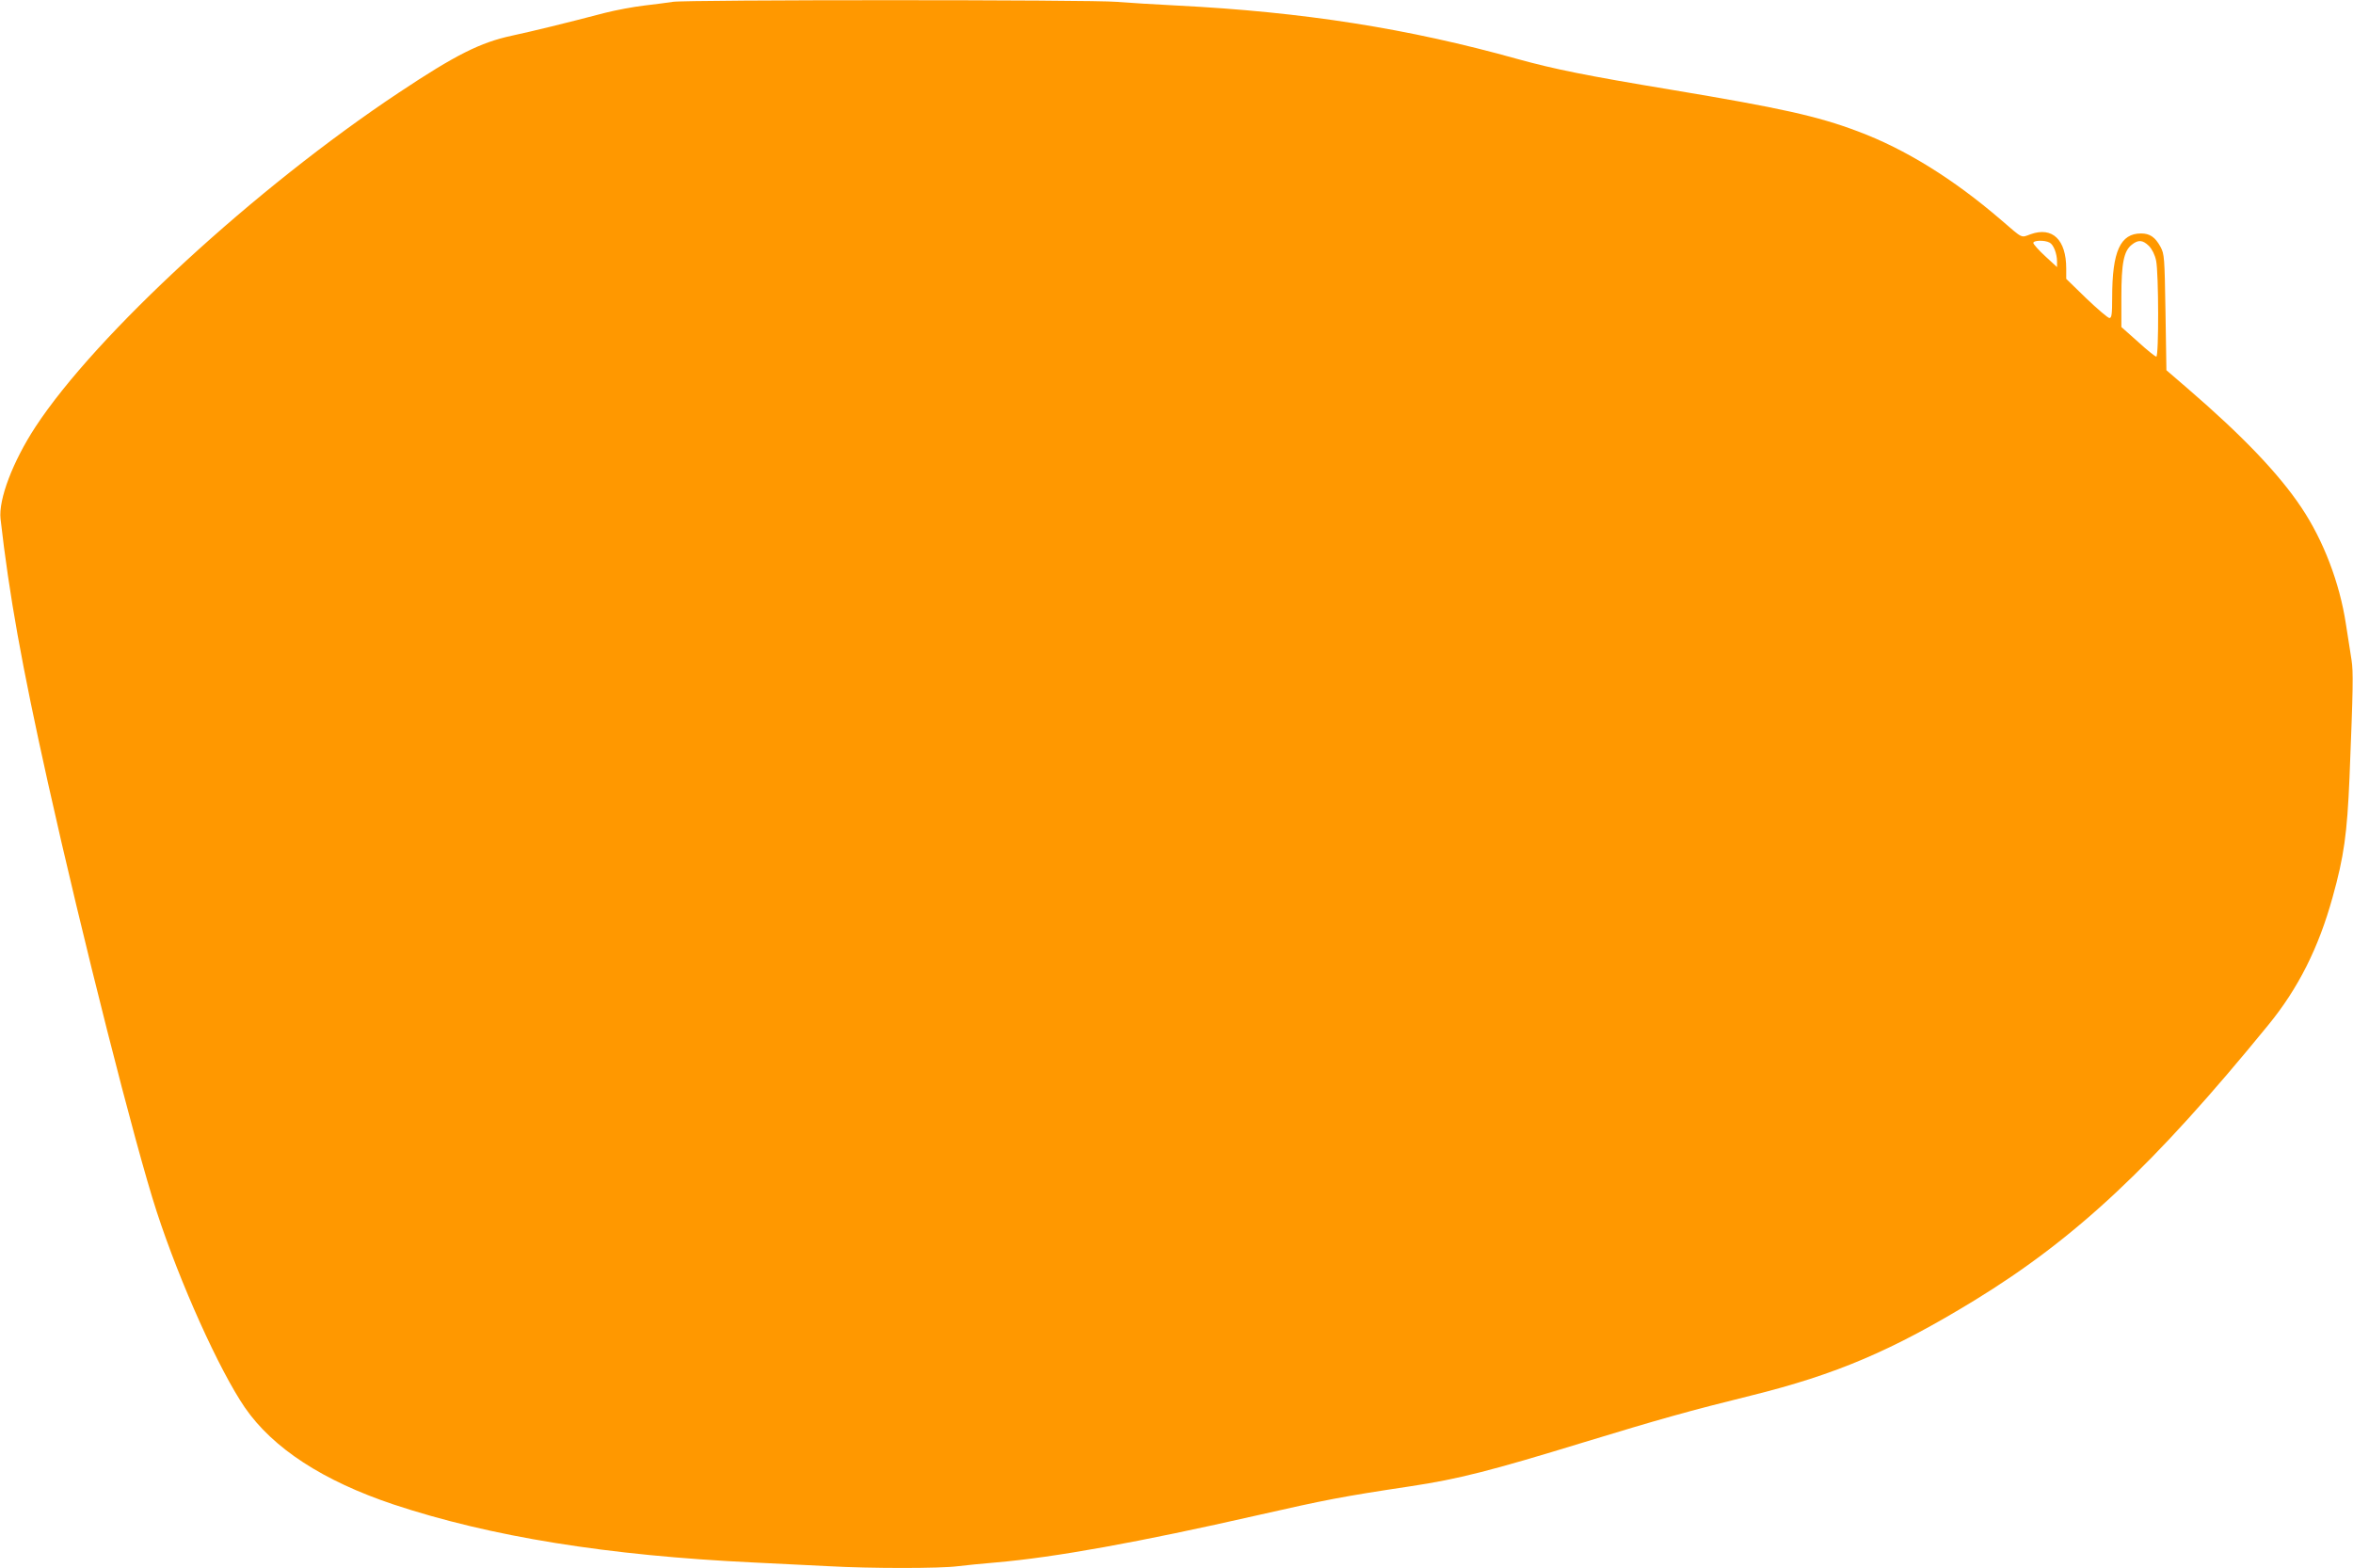 <?xml version="1.0" standalone="no"?>
<!DOCTYPE svg PUBLIC "-//W3C//DTD SVG 20010904//EN"
 "http://www.w3.org/TR/2001/REC-SVG-20010904/DTD/svg10.dtd">
<svg version="1.0" xmlns="http://www.w3.org/2000/svg"
 width="1280pt" height="853pt" viewBox="0 0 1280 853"
 preserveAspectRatio="xMidYMid meet">
<g transform="translate(0,853) scale(0.1,-0.1)"
fill="#ff9800" stroke="none">
<path d="M3660 8520 c-25 -4 -94 -13 -154 -20 -60 -7 -156 -25 -215 -40 -222
-58 -390 -99 -506 -124 -172 -37 -306 -104 -614 -309 -780 -518 -1649 -1317
-1978 -1819 -123 -188 -202 -395 -190 -501 47 -413 115 -794 257 -1432 187
-840 476 -1980 592 -2335 127 -390 341 -864 480 -1067 153 -222 426 -399 808
-527 530 -176 1164 -278 1960 -316 124 -6 306 -15 405 -20 230 -13 613 -13
707 0 40 5 132 14 203 20 325 28 779 110 1430 258 366 83 451 100 830 157 258
39 432 83 941 239 410 125 573 171 909 254 464 115 769 245 1216 518 552 338
975 734 1599 1499 162 198 273 419 349 694 62 222 79 345 92 651 20 495 21
574 11 640 -6 36 -20 125 -31 198 -34 222 -122 452 -241 630 -124 186 -323
393 -620 649 l-115 99 -5 315 c-5 301 -6 316 -27 356 -29 53 -58 73 -106 73
-113 0 -157 -98 -157 -347 0 -94 -3 -113 -15 -113 -8 0 -64 48 -125 106 l-110
107 0 56 c0 157 -75 229 -193 187 -55 -20 -40 -27 -162 78 -258 222 -522 386
-780 482 -217 82 -421 127 -1009 225 -470 78 -637 112 -841 168 -594 166
-1163 256 -1855 291 -118 6 -265 15 -326 20 -130 12 -2347 12 -2414 0z m7490
-1310 c21 -11 40 -60 40 -103 l0 -30 -64 59 c-35 32 -64 65 -65 72 -1 15 62
17 89 2z m540 -18 c17 -18 32 -47 39 -80 14 -68 15 -522 1 -522 -6 0 -51 36
-100 81 l-90 80 0 163 c0 184 13 251 57 285 35 28 59 26 93 -7z"/>
</g>
</svg>
